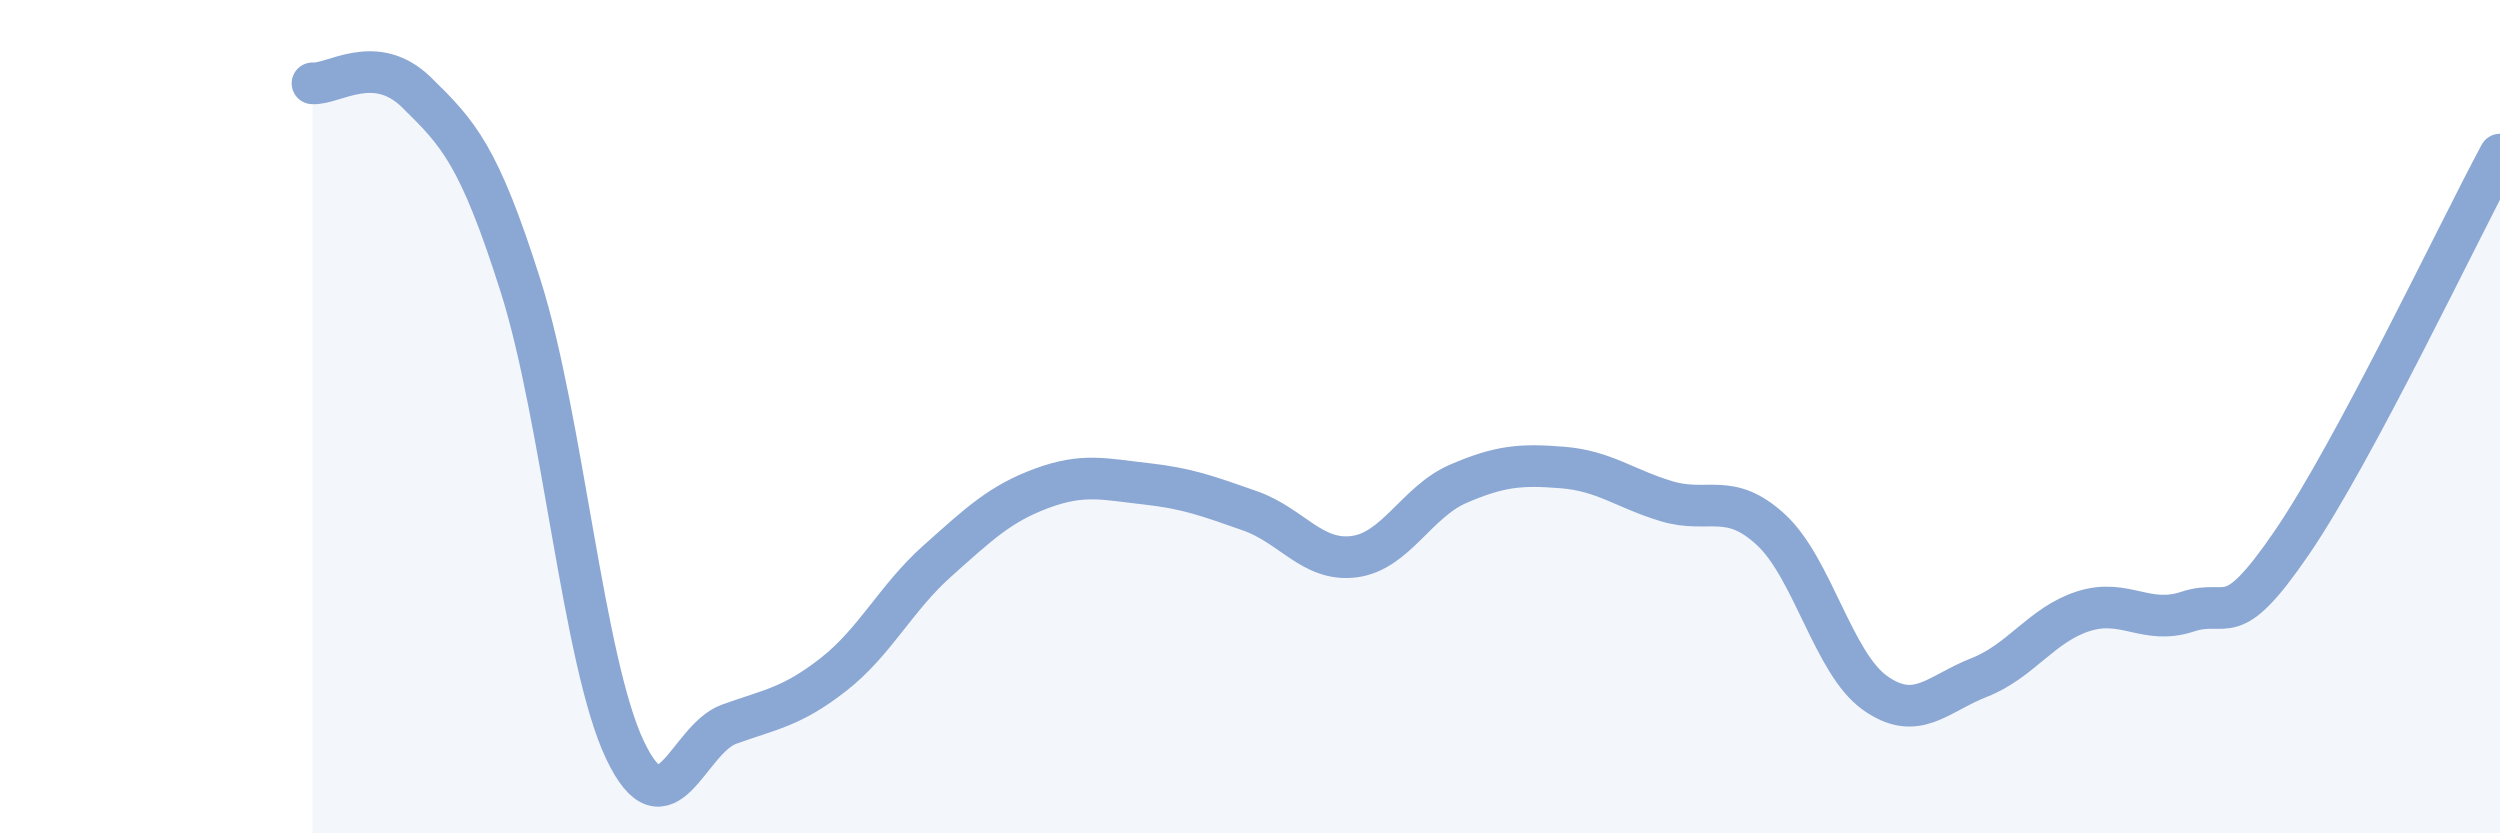 
    <svg width="60" height="20" viewBox="0 0 60 20" xmlns="http://www.w3.org/2000/svg">
      <path
        d="M 7.5,2 C 8,2.04 9,1.24 10,2.22 C 11,3.2 11.5,3.72 12.5,6.88 C 13.5,10.04 14,15.9 15,18 C 16,20.1 16.5,17.74 17.5,17.38 C 18.5,17.02 19,16.97 20,16.19 C 21,15.41 21.5,14.35 22.5,13.46 C 23.5,12.57 24,12.09 25,11.72 C 26,11.35 26.5,11.5 27.5,11.61 C 28.5,11.72 29,11.91 30,12.26 C 31,12.61 31.5,13.49 32.5,13.36 C 33.5,13.23 34,12.04 35,11.61 C 36,11.18 36.5,11.14 37.5,11.22 C 38.5,11.3 39,11.73 40,12.03 C 41,12.33 41.5,11.79 42.5,12.71 C 43.5,13.63 44,15.92 45,16.63 C 46,17.34 46.5,16.65 47.5,16.26 C 48.5,15.87 49,14.99 50,14.67 C 51,14.35 51.5,15.01 52.5,14.68 C 53.5,14.35 53.5,15.22 55,13.03 C 56.5,10.84 59,5.57 60,3.71L60 20L7.5 20Z"
        fill="#8ba7d3"
        opacity="0.1"
        stroke-linecap="round"
        stroke-linejoin="round"
      />
      <path
        d="M 7.5,2 C 8,2.04 9,1.24 10,2.22 C 11,3.2 11.5,3.72 12.5,6.88 C 13.5,10.04 14,15.9 15,18 C 16,20.1 16.5,17.74 17.5,17.38 C 18.5,17.02 19,16.97 20,16.19 C 21,15.41 21.5,14.35 22.5,13.46 C 23.5,12.57 24,12.09 25,11.72 C 26,11.35 26.5,11.5 27.5,11.61 C 28.5,11.72 29,11.91 30,12.26 C 31,12.61 31.5,13.49 32.5,13.36 C 33.5,13.23 34,12.04 35,11.61 C 36,11.18 36.5,11.14 37.5,11.22 C 38.5,11.3 39,11.73 40,12.03 C 41,12.33 41.5,11.79 42.5,12.71 C 43.5,13.63 44,15.92 45,16.63 C 46,17.34 46.5,16.65 47.5,16.26 C 48.5,15.87 49,14.99 50,14.67 C 51,14.35 51.5,15.01 52.5,14.68 C 53.5,14.35 53.5,15.22 55,13.03 C 56.5,10.84 59,5.57 60,3.71"
        stroke="#8ba7d3"
        stroke-width="1"
        fill="none"
        stroke-linecap="round"
        stroke-linejoin="round"
      />
    </svg>
  